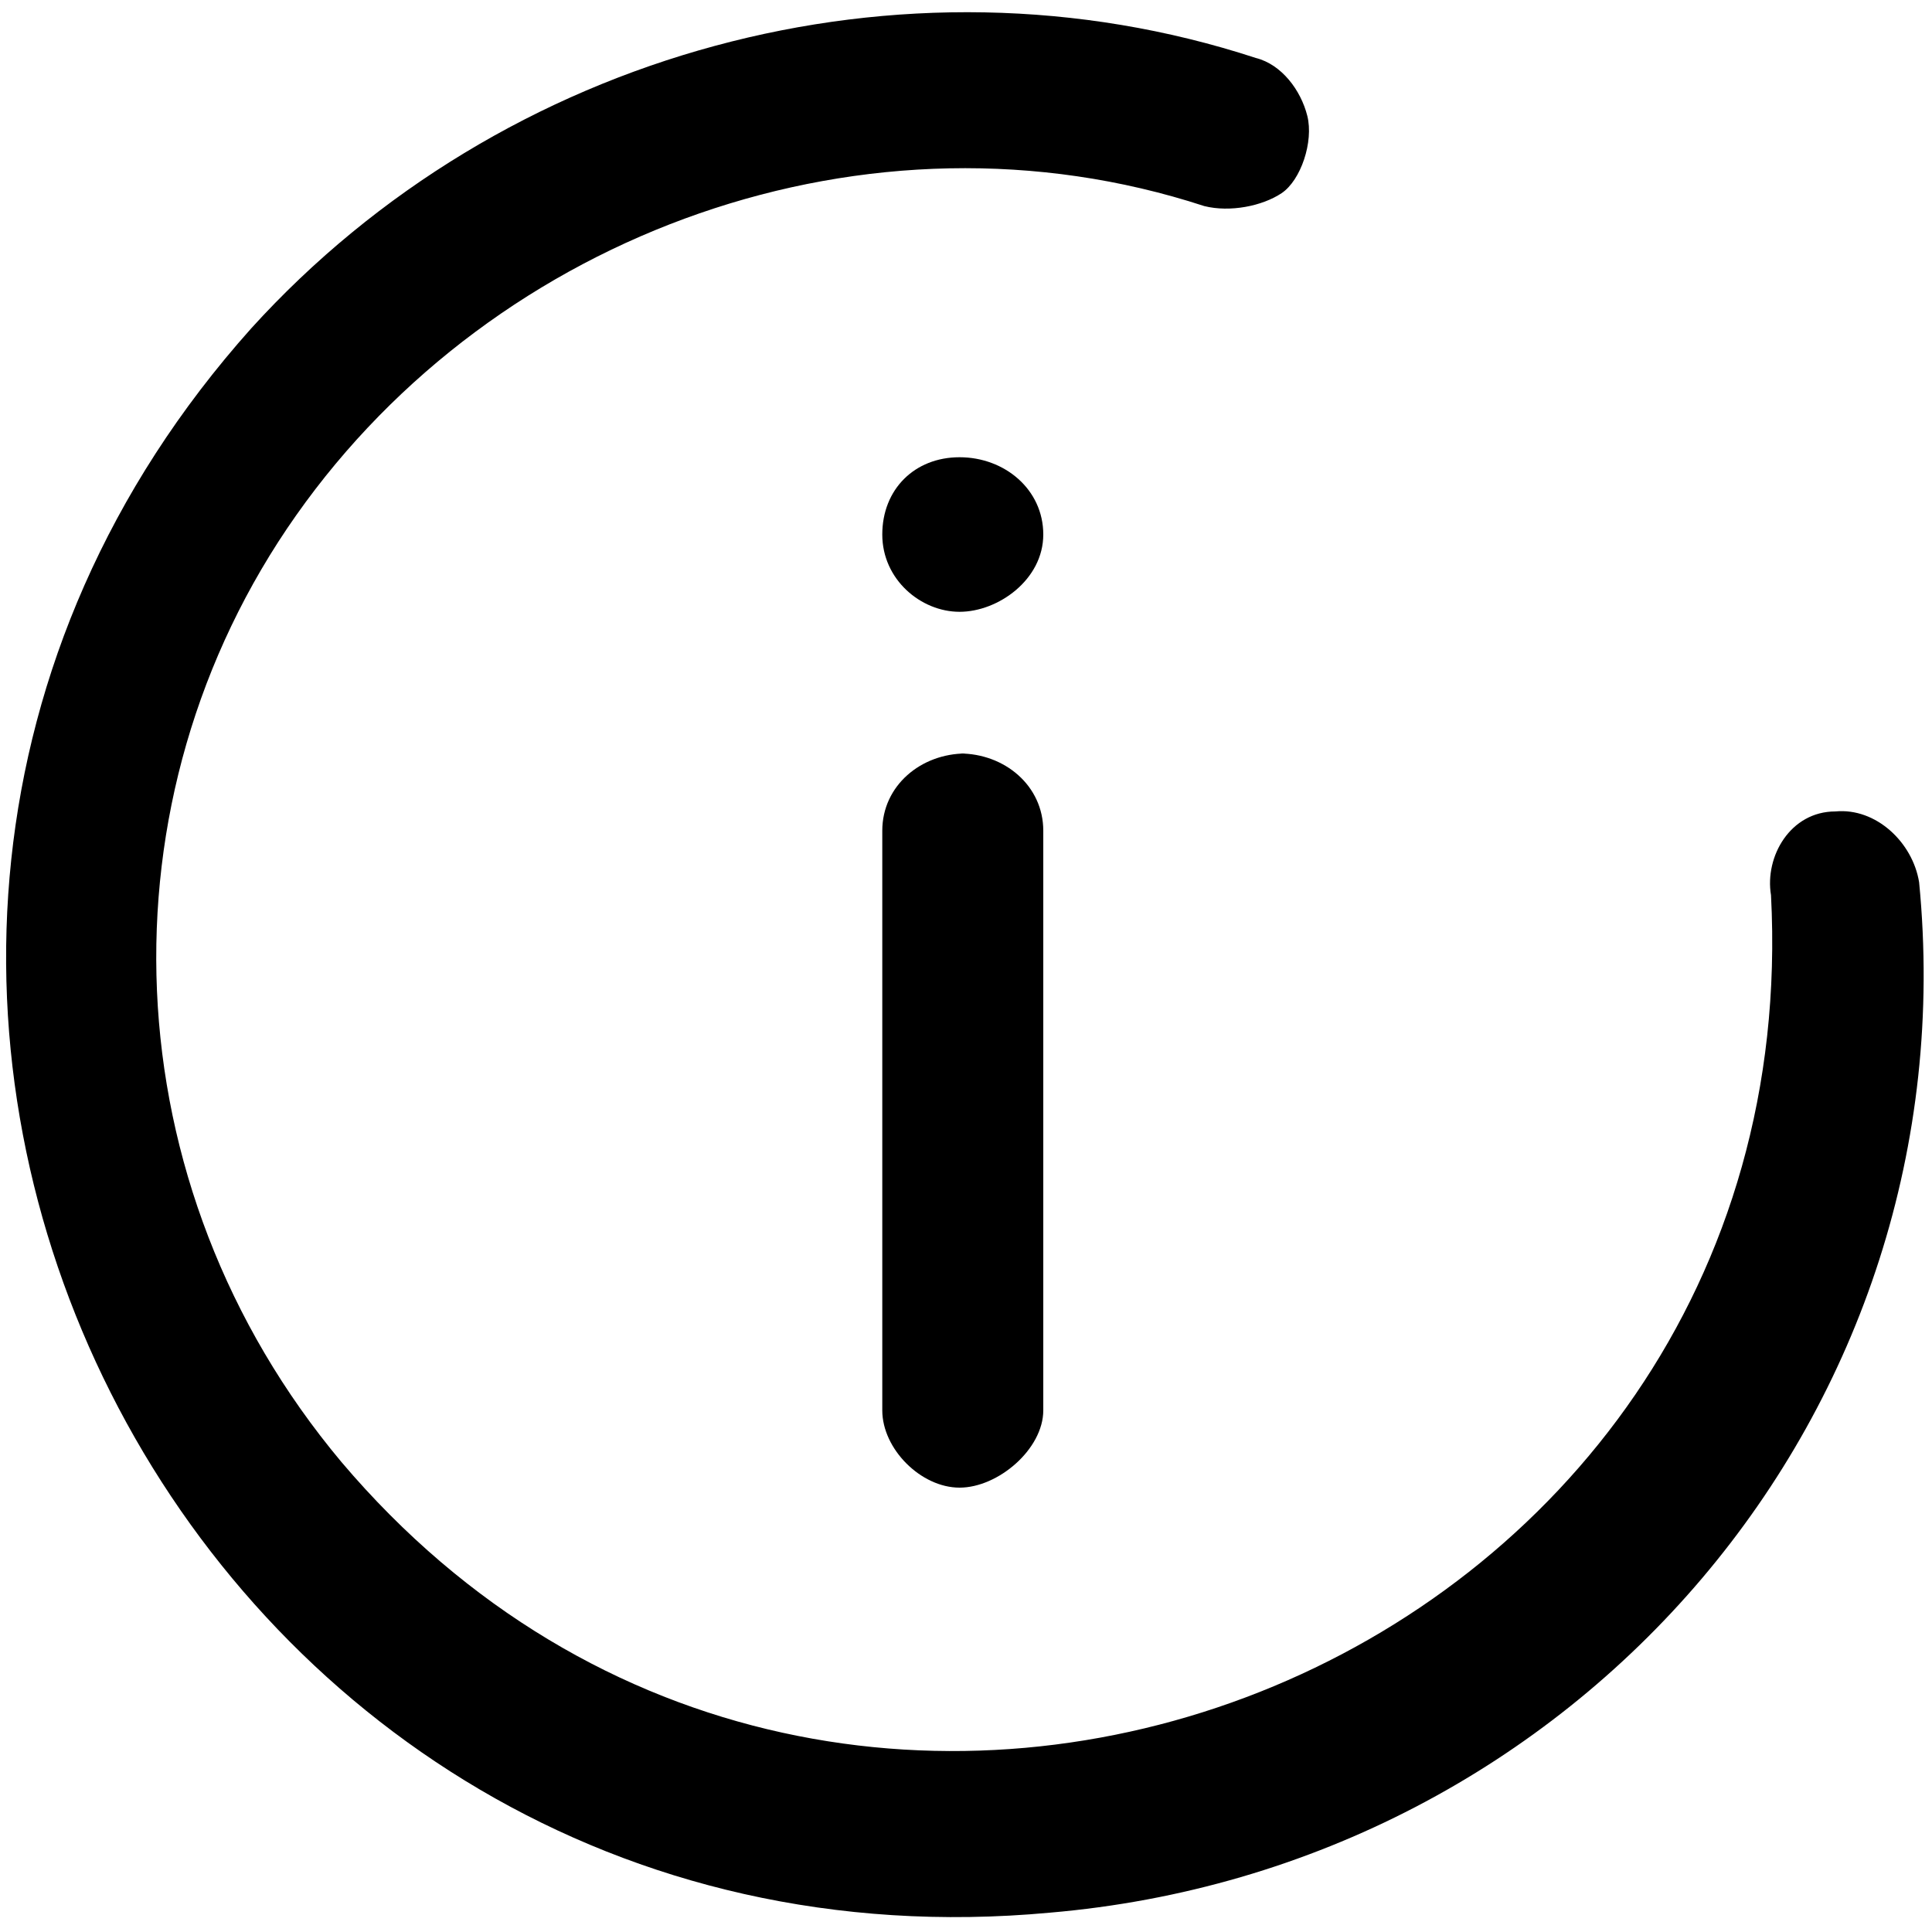 <svg xmlns="http://www.w3.org/2000/svg" viewBox="0 0 30 30" class="RCIOfferLabel__infoIcon"><path d="M28.5 12.6c-.7 0-1.1.7-1 1.3.63 12.05-14.4 18.01-22.2 8.8C1.7 18.4 1.5 12.4 4.6 8c3.1-4.4 8.9-6.5 14.1-4.8.4.1.9 0 1.2-.2.3-.2.5-.8.4-1.2-.1-.4-.4-.8-.8-.9C14-.9 7.8.8 3.9 5.1c-8.96 10.03-.99 25.84 12.4 24.6 8.2-.7 14.3-7.8 13.5-16-.1-.62-.67-1.16-1.3-1.1z"></path><path d="M15 11.7c-.7 0-1.3.5-1.3 1.2v9c0 .6.6 1.2 1.2 1.2s1.3-.6 1.3-1.2v-9c0-.7-.6-1.2-1.3-1.2zm1.2-3.4c0-.7-.6-1.2-1.3-1.2s-1.2.5-1.2 1.2.6 1.2 1.2 1.2 1.3-.5 1.3-1.2z"></path></svg>
